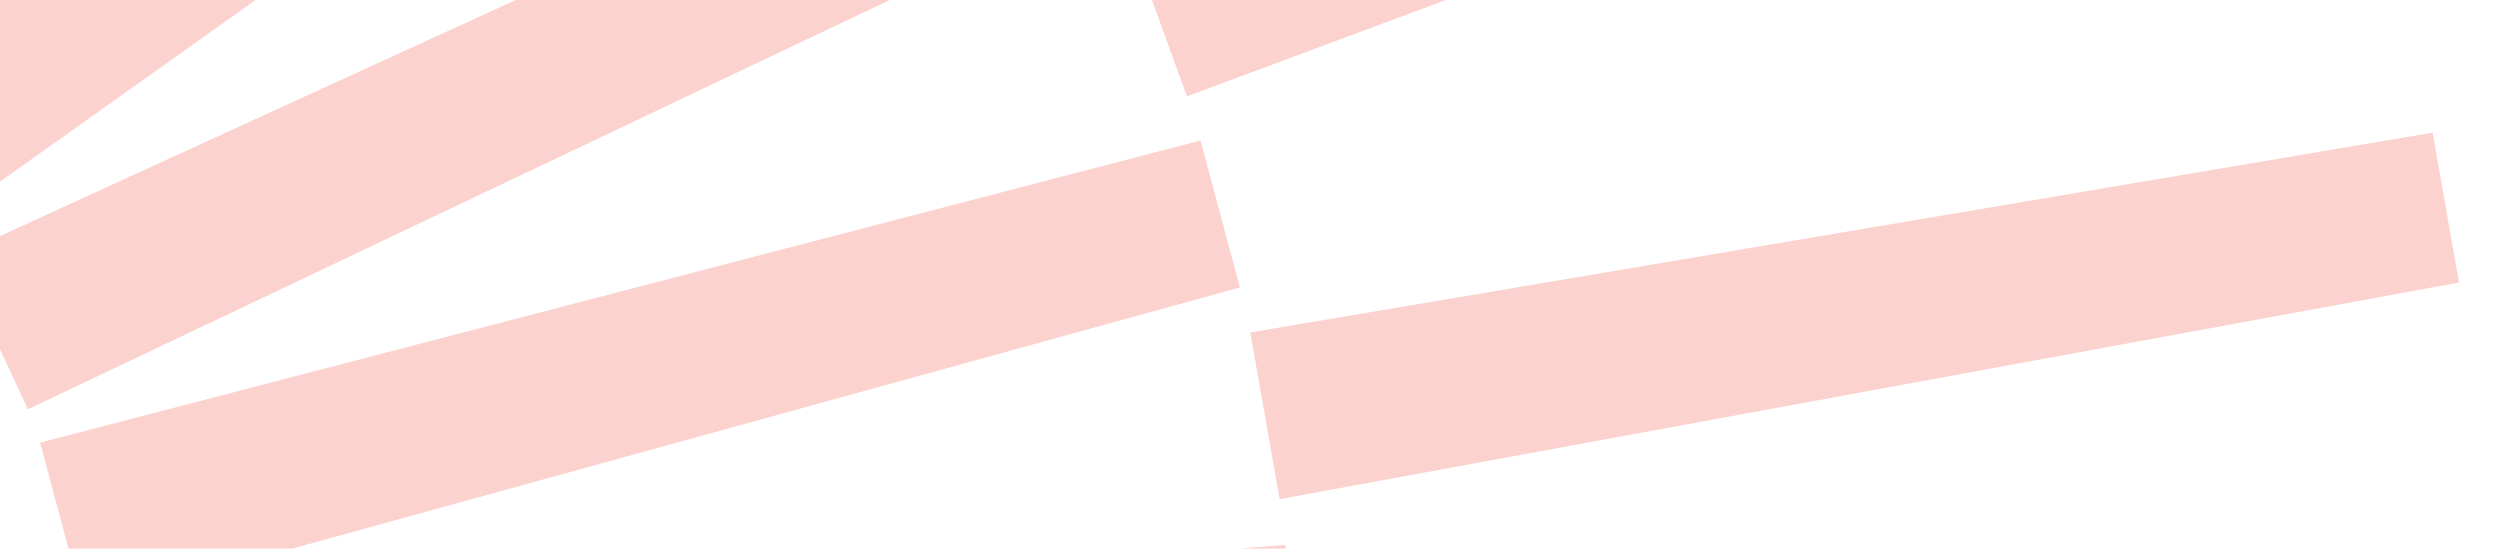 <svg width="1440" height="316" viewBox="0 0 1440 316" fill="none" xmlns="http://www.w3.org/2000/svg">
	<path fill-rule="evenodd" clip-rule="evenodd"
		d="M749.321 427.759V525.239L1440 520.337V432.661L749.321 427.759ZM853.557 -425H1036.06L590.875 -163.726L542.11 -248.119L853.557 -425ZM409.728 -425H533.608L461.347 -363.486L409.728 -425ZM222.655 -425H348.455L0 -71.58V-205.473L222.655 -425ZM0 -321.687V-425H71.263L0 -321.687ZM0 104.637V-12.994L477.368 -342.267L527.651 -270.42L0 104.637ZM0 201.208V135.957L602.928 -140.005L639.982 -60.561L16.099 235.745L0 201.208ZM66.087 741H5.032L16.099 717.259L66.087 741ZM545.715 741H188.084L23.108 698.044L48.347 603.898L545.715 741ZM737.069 287.5L720.16 191.49L1401.19 76.418L1416.38 162.724L737.069 287.5ZM683.695 55.486L650.37 -36.111L1301.06 -267.725L1331 -185.343L683.695 55.486ZM51.877 369.198L60.354 466.285L747.949 401.201L740.352 313.867L51.877 369.198ZM23.108 254.959L48.347 349.056L714.179 165.566L691.488 80.927L23.108 254.959ZM51.877 583.806L60.354 486.719L747.949 551.803L740.352 639.137L51.877 583.806Z"
		fill="#FBD2CE" />
</svg>
